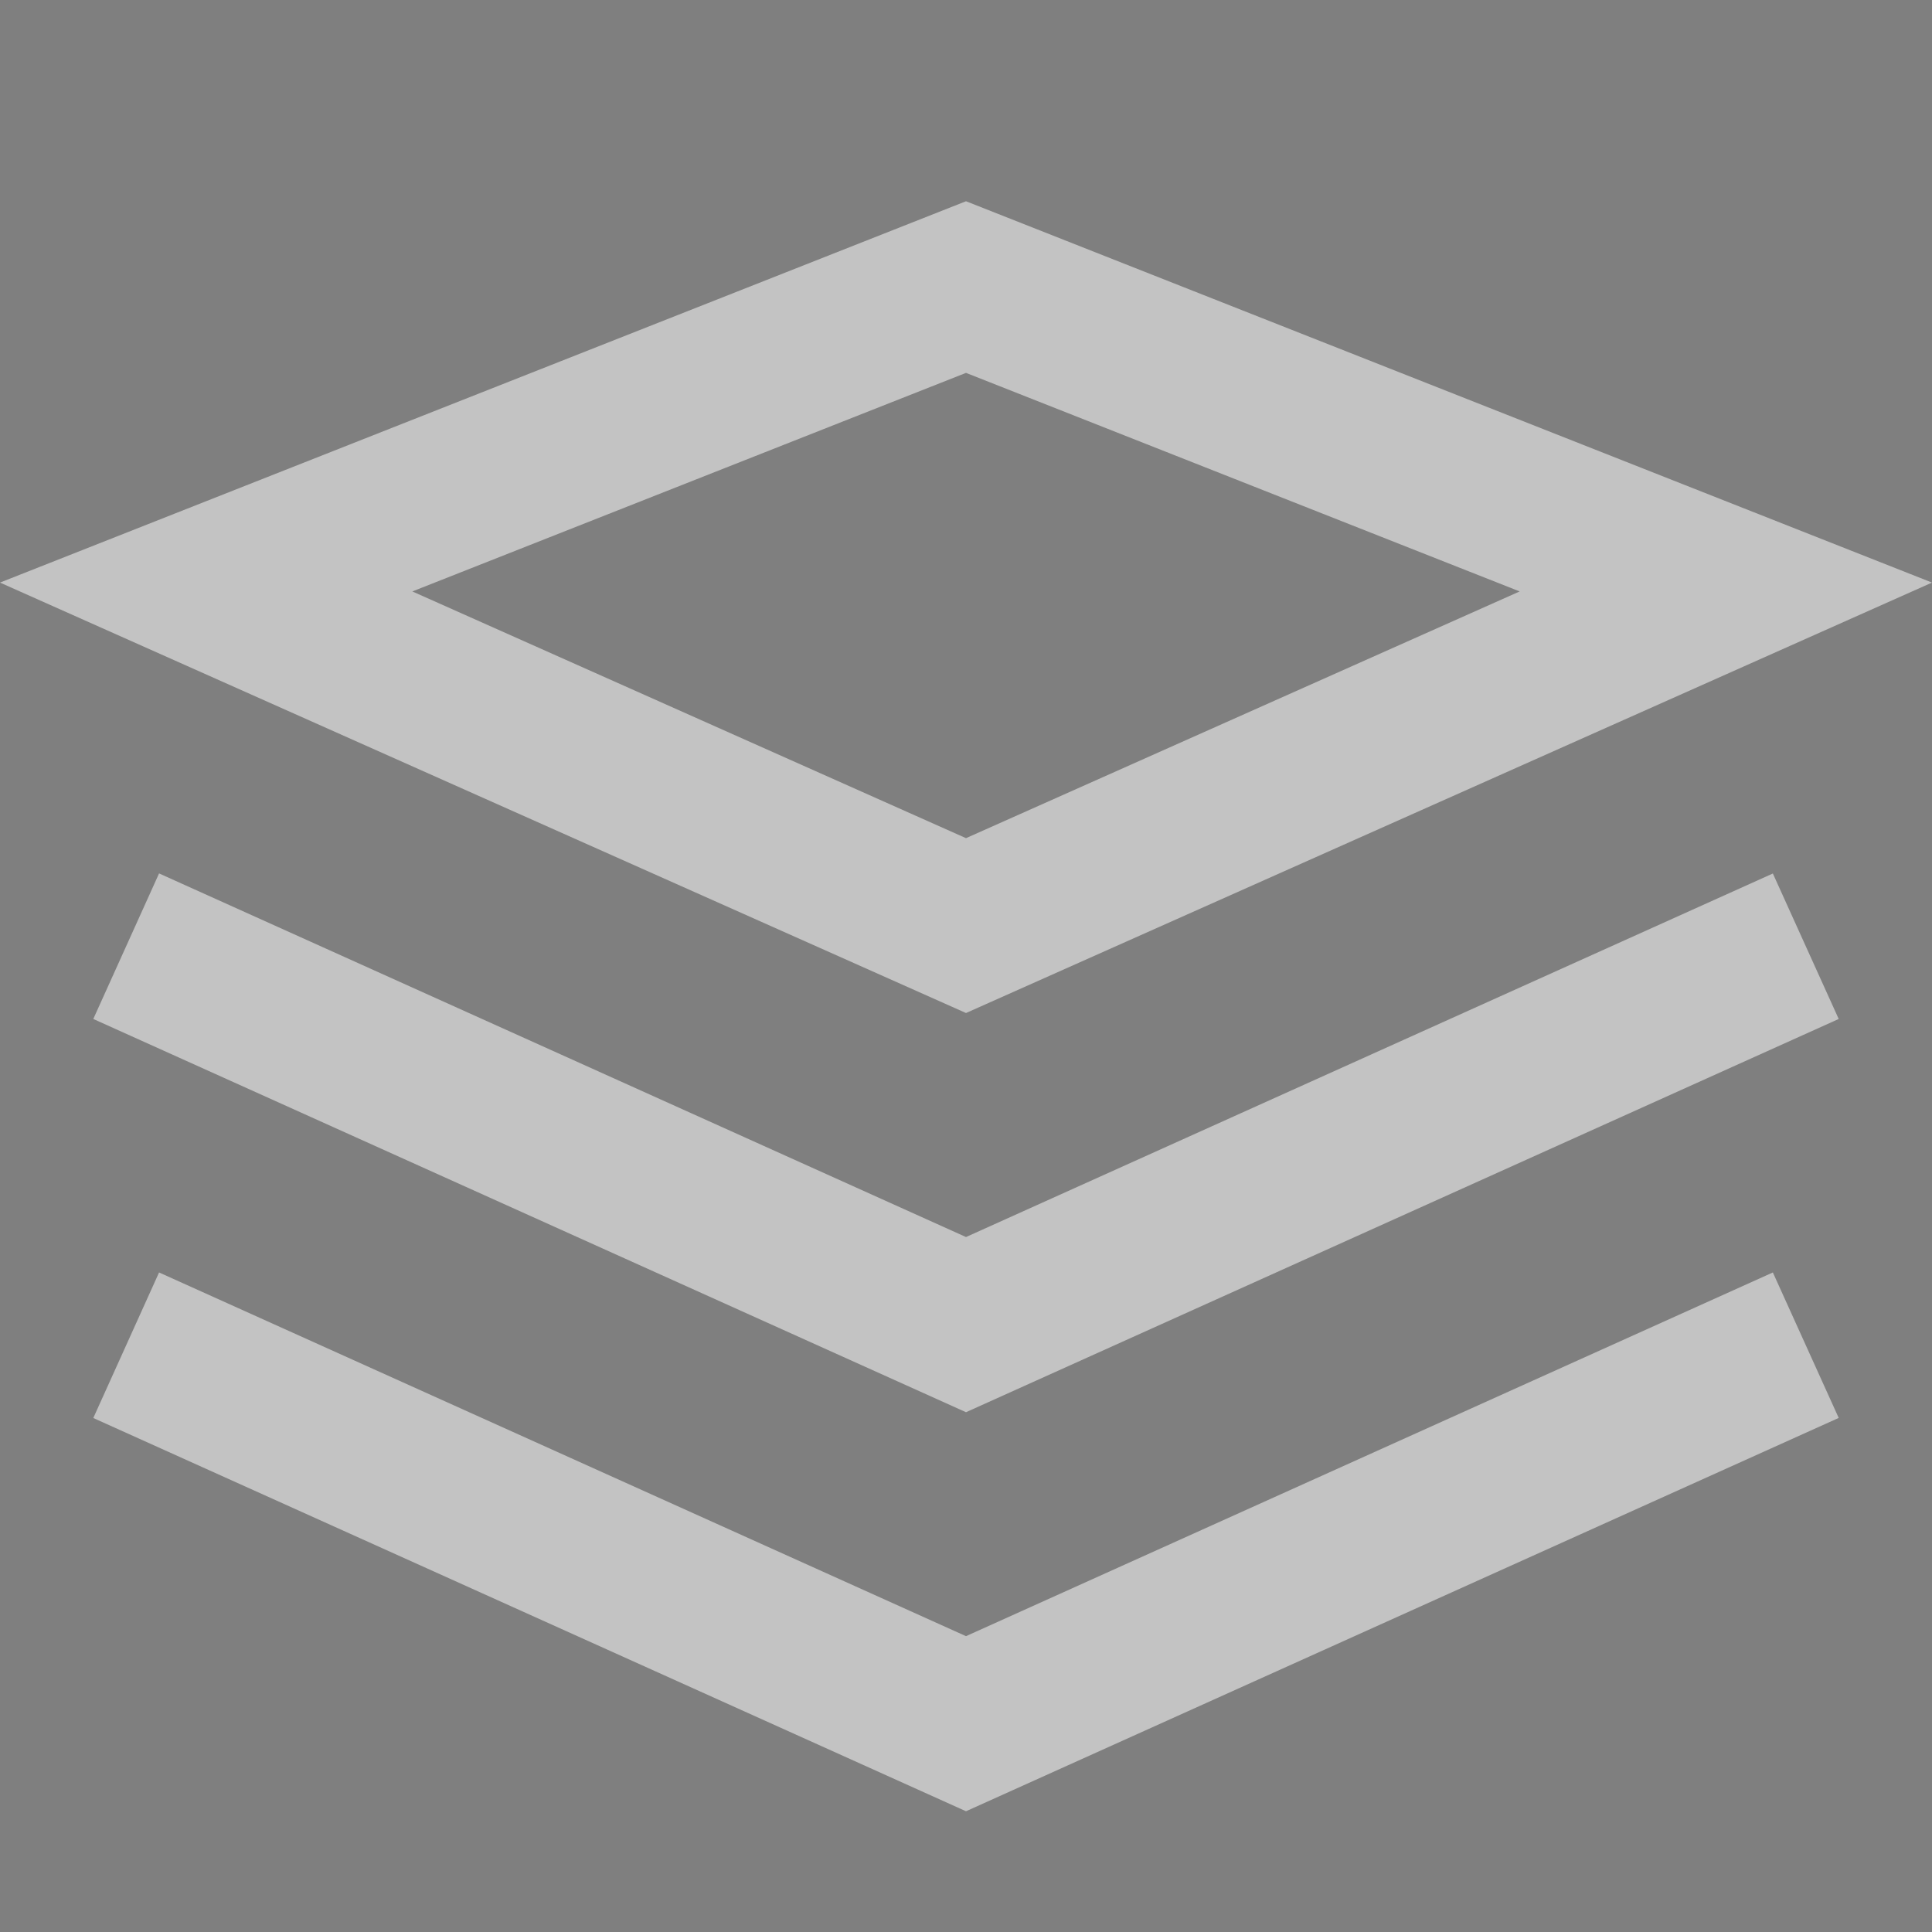 <svg xmlns="http://www.w3.org/2000/svg" width="24" height="24" viewBox="0 0 24 24" fill="none">
  <rect x="0" y="0" width="24" height="24" fill="#808080" stroke="none"/>
  <rect opacity="0.01" width="24" height="24" fill="black" />
  <path opacity="0.532" fill-rule="evenodd" clip-rule="evenodd"
    d="M12 12.584L0 7.237L12 2.5L24 7.237L12 12.584ZM12 15.367L1.976 10.85L1.159 12.658L12 17.543L22.841 12.658L22.023 10.851L12 15.367ZM12 20.325L1.976 15.807L1.159 17.615L12 22.5L22.841 17.614L22.023 15.807L12 20.325ZM5.122 7.347L12 4.632L18.878 7.347L12 10.412L5.122 7.347Z"
    fill="white" />
</svg>